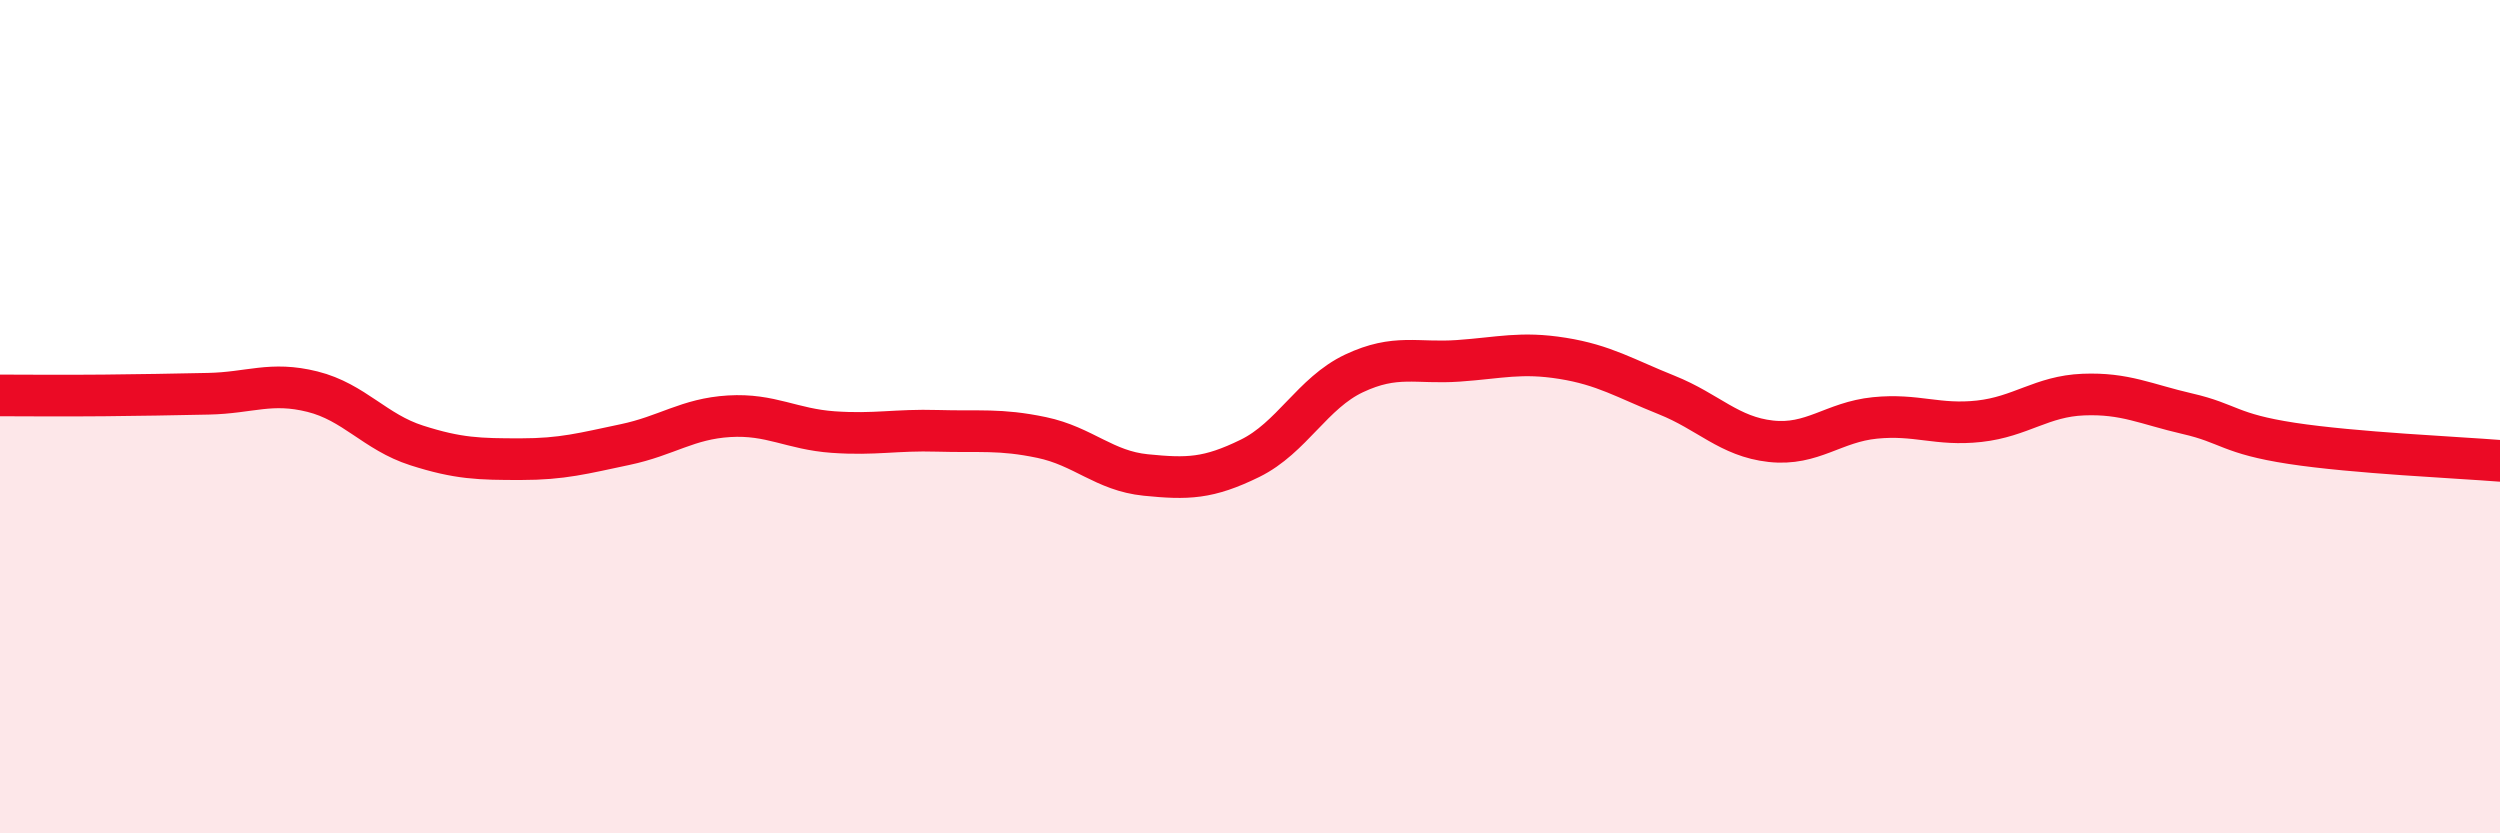 
    <svg width="60" height="20" viewBox="0 0 60 20" xmlns="http://www.w3.org/2000/svg">
      <path
        d="M 0,9.49 C 0.5,9.49 1.5,9.5 2.5,9.49 C 3.5,9.48 4,9.47 5,9.45 C 6,9.43 6.5,9.15 7.5,9.4 C 8.5,9.65 9,10.37 10,10.69 C 11,11.01 11.5,11.02 12.5,11.02 C 13.5,11.02 14,10.88 15,10.67 C 16,10.46 16.5,10.05 17.5,9.99 C 18.5,9.93 19,10.3 20,10.37 C 21,10.44 21.5,10.31 22.5,10.34 C 23.5,10.37 24,10.29 25,10.5 C 26,10.71 26.5,11.3 27.5,11.4 C 28.5,11.5 29,11.49 30,11 C 31,10.51 31.5,9.43 32.5,8.96 C 33.5,8.49 34,8.73 35,8.66 C 36,8.59 36.5,8.44 37.5,8.6 C 38.5,8.76 39,9.08 40,9.48 C 41,9.88 41.5,10.48 42.5,10.59 C 43.5,10.7 44,10.13 45,10.03 C 46,9.93 46.5,10.22 47.5,10.11 C 48.5,10 49,9.51 50,9.47 C 51,9.43 51.5,9.7 52.5,9.93 C 53.5,10.16 53.5,10.41 55,10.64 C 56.5,10.87 59,10.98 60,11.06L60 20L0 20Z"
        fill="#EB0A25"
        opacity="0.1"
        stroke-linecap="round"
        stroke-linejoin="round"
      />
      <path
        d="M 0,9.49 C 0.5,9.49 1.5,9.5 2.5,9.49 C 3.5,9.48 4,9.47 5,9.45 C 6,9.43 6.5,9.15 7.5,9.4 C 8.5,9.65 9,10.37 10,10.69 C 11,11.01 11.5,11.02 12.5,11.02 C 13.5,11.02 14,10.88 15,10.67 C 16,10.46 16.5,10.05 17.5,9.99 C 18.5,9.93 19,10.3 20,10.37 C 21,10.44 21.5,10.31 22.5,10.34 C 23.5,10.37 24,10.29 25,10.5 C 26,10.71 26.5,11.3 27.5,11.4 C 28.5,11.5 29,11.49 30,11 C 31,10.51 31.5,9.43 32.5,8.96 C 33.5,8.49 34,8.73 35,8.66 C 36,8.59 36.5,8.44 37.5,8.6 C 38.5,8.76 39,9.08 40,9.48 C 41,9.88 41.5,10.48 42.5,10.59 C 43.5,10.7 44,10.13 45,10.03 C 46,9.93 46.5,10.22 47.5,10.11 C 48.5,10 49,9.51 50,9.47 C 51,9.43 51.5,9.7 52.5,9.93 C 53.5,10.16 53.5,10.41 55,10.64 C 56.5,10.87 59,10.98 60,11.06"
        stroke="#EB0A25"
        stroke-width="1"
        fill="none"
        stroke-linecap="round"
        stroke-linejoin="round"
      />
    </svg>
  